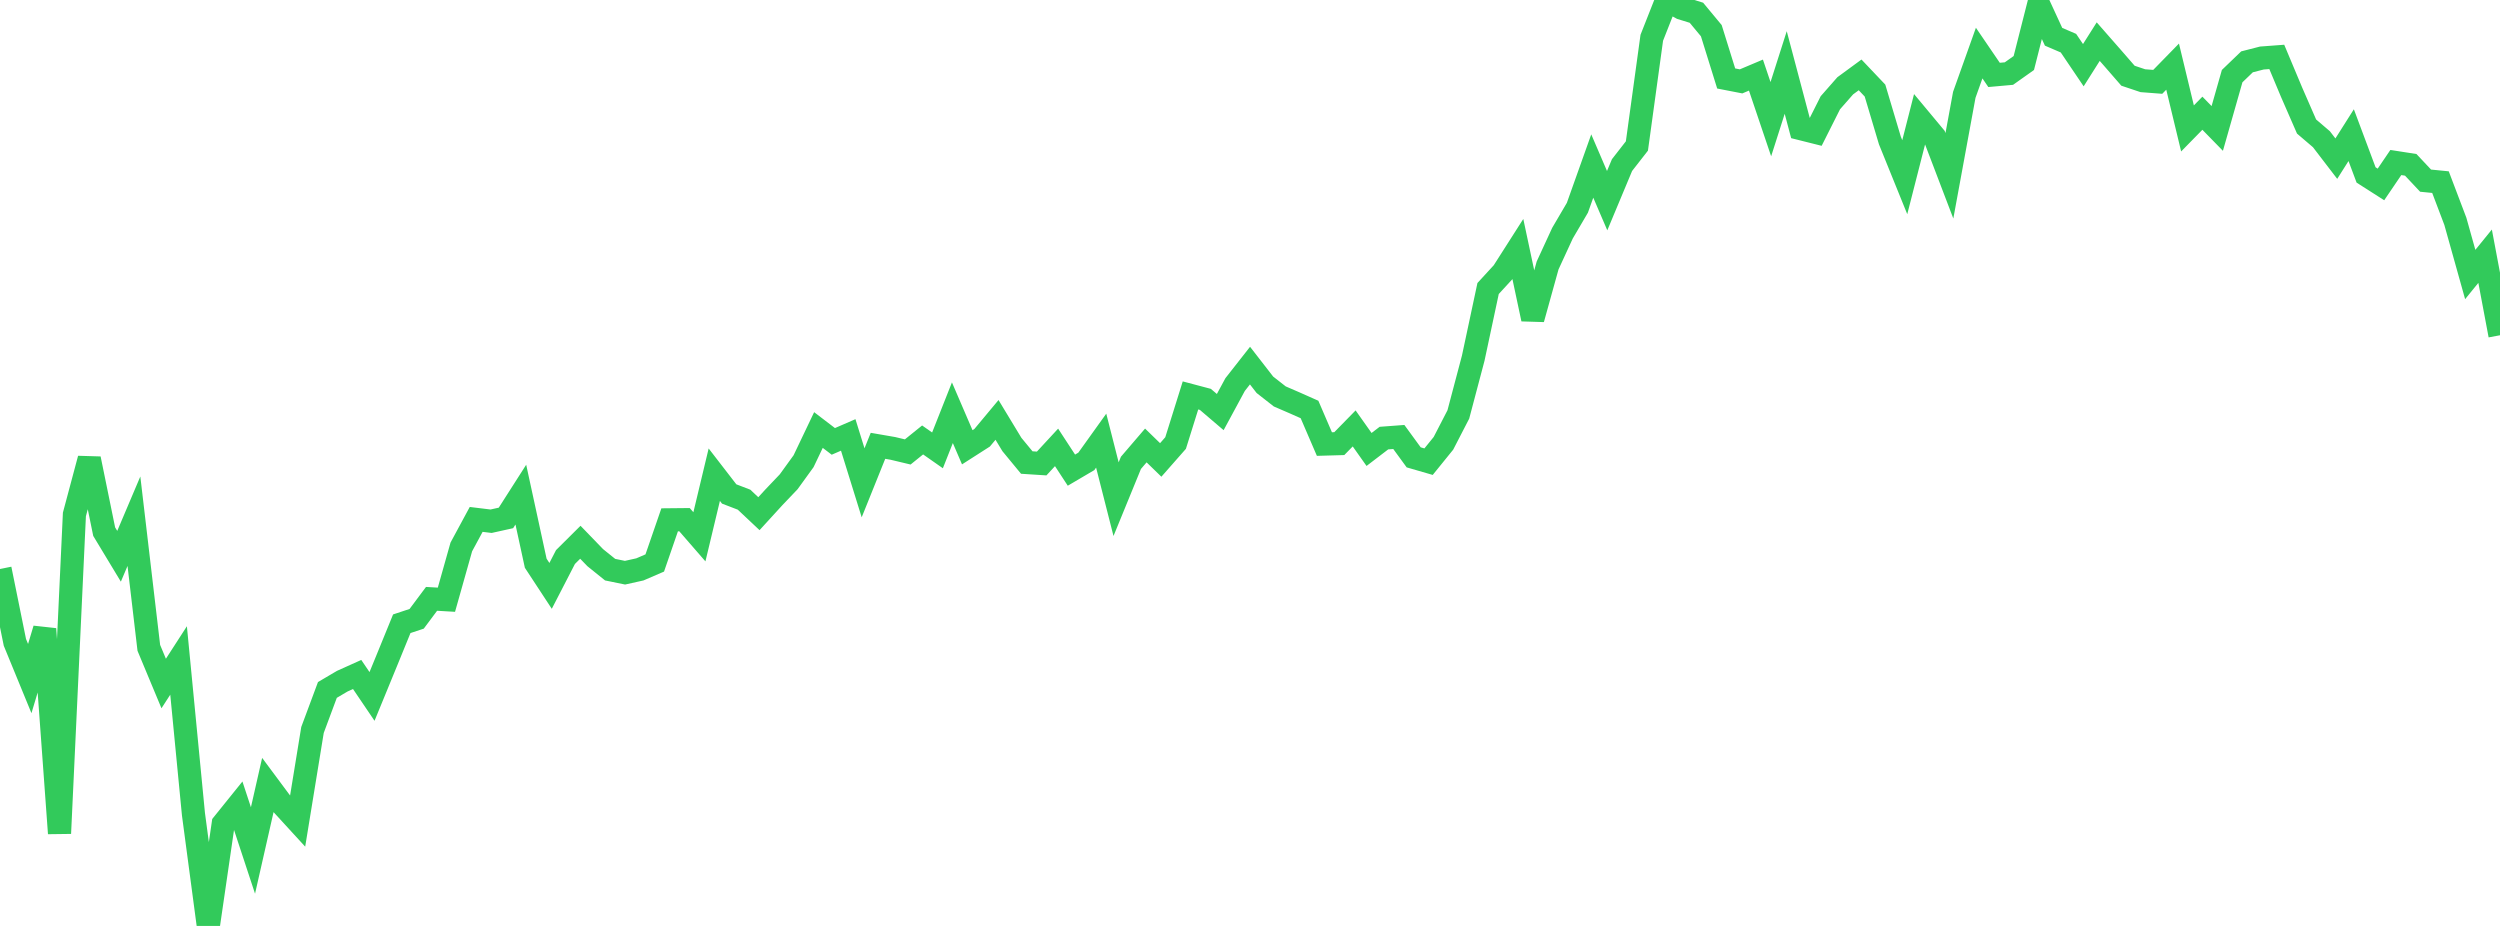 <?xml version="1.0" standalone="no"?>
<!DOCTYPE svg PUBLIC "-//W3C//DTD SVG 1.1//EN" "http://www.w3.org/Graphics/SVG/1.1/DTD/svg11.dtd">

<svg width="135" height="50" viewBox="0 0 135 50" preserveAspectRatio="none" 
  xmlns="http://www.w3.org/2000/svg"
  xmlns:xlink="http://www.w3.org/1999/xlink">


<polyline points="0.0, 30.726 0.804, 34.688 1.607, 36.643 2.411, 33.965 3.214, 45.002 4.018, 27.779 4.821, 24.773 5.625, 28.708 6.429, 30.039 7.232, 28.146 8.036, 34.984 8.839, 36.91 9.643, 35.665 10.446, 43.962 11.25, 50.0 12.054, 44.484 12.857, 43.487 13.661, 45.926 14.464, 42.389 15.268, 43.471 16.071, 44.347 16.875, 39.418 17.679, 37.257 18.482, 36.784 19.286, 36.422 20.089, 37.608 20.893, 35.65 21.696, 33.682 22.5, 33.415 23.304, 32.338 24.107, 32.385 24.911, 29.534 25.714, 28.048 26.518, 28.146 27.321, 27.968 28.125, 26.71 28.929, 30.414 29.732, 31.638 30.536, 30.08 31.339, 29.282 32.143, 30.114 32.946, 30.761 33.75, 30.926 34.554, 30.747 35.357, 30.401 36.161, 28.07 36.964, 28.062 37.768, 28.987 38.571, 25.633 39.375, 26.674 40.179, 26.983 40.982, 27.739 41.786, 26.859 42.589, 26.016 43.393, 24.905 44.196, 23.221 45.0, 23.835 45.804, 23.486 46.607, 26.072 47.411, 24.074 48.214, 24.213 49.018, 24.405 49.821, 23.757 50.625, 24.32 51.429, 22.287 52.232, 24.153 53.036, 23.638 53.839, 22.675 54.643, 24.003 55.446, 24.977 56.25, 25.029 57.054, 24.159 57.857, 25.388 58.661, 24.915 59.464, 23.794 60.268, 26.955 61.071, 24.993 61.875, 24.055 62.679, 24.837 63.482, 23.924 64.286, 21.353 65.089, 21.566 65.893, 22.252 66.696, 20.767 67.5, 19.742 68.304, 20.778 69.107, 21.407 69.911, 21.755 70.714, 22.112 71.518, 23.979 72.321, 23.956 73.125, 23.135 73.929, 24.271 74.732, 23.657 75.536, 23.597 76.339, 24.697 77.143, 24.93 77.946, 23.938 78.75, 22.381 79.554, 19.343 80.357, 15.58 81.161, 14.704 81.964, 13.446 82.768, 17.226 83.571, 14.334 84.375, 12.589 85.179, 11.219 85.982, 8.965 86.786, 10.836 87.589, 8.914 88.393, 7.883 89.196, 2.04 90.0, 0.0 90.804, 0.44 91.607, 0.688 92.411, 1.658 93.214, 4.238 94.018, 4.394 94.821, 4.055 95.625, 6.436 96.429, 3.915 97.232, 6.944 98.036, 7.146 98.839, 5.549 99.643, 4.633 100.446, 4.044 101.25, 4.891 102.054, 7.587 102.857, 9.569 103.661, 6.42 104.464, 7.384 105.268, 9.492 106.071, 5.121 106.875, 2.866 107.679, 4.045 108.482, 3.973 109.286, 3.403 110.089, 0.242 110.893, 1.986 111.696, 2.331 112.5, 3.52 113.304, 2.248 114.107, 3.164 114.911, 4.089 115.714, 4.358 116.518, 4.42 117.321, 3.598 118.125, 6.935 118.929, 6.114 119.732, 6.936 120.536, 4.111 121.339, 3.339 122.143, 3.133 122.946, 3.073 123.75, 4.99 124.554, 6.832 125.357, 7.518 126.161, 8.567 126.964, 7.298 127.768, 9.447 128.571, 9.96 129.375, 8.776 130.179, 8.901 130.982, 9.755 131.786, 9.835 132.589, 11.951 133.393, 14.823 134.196, 13.835 135.0, 18.104" fill="none" stroke="#32ca5b" stroke-width="1.25"/>

</svg>